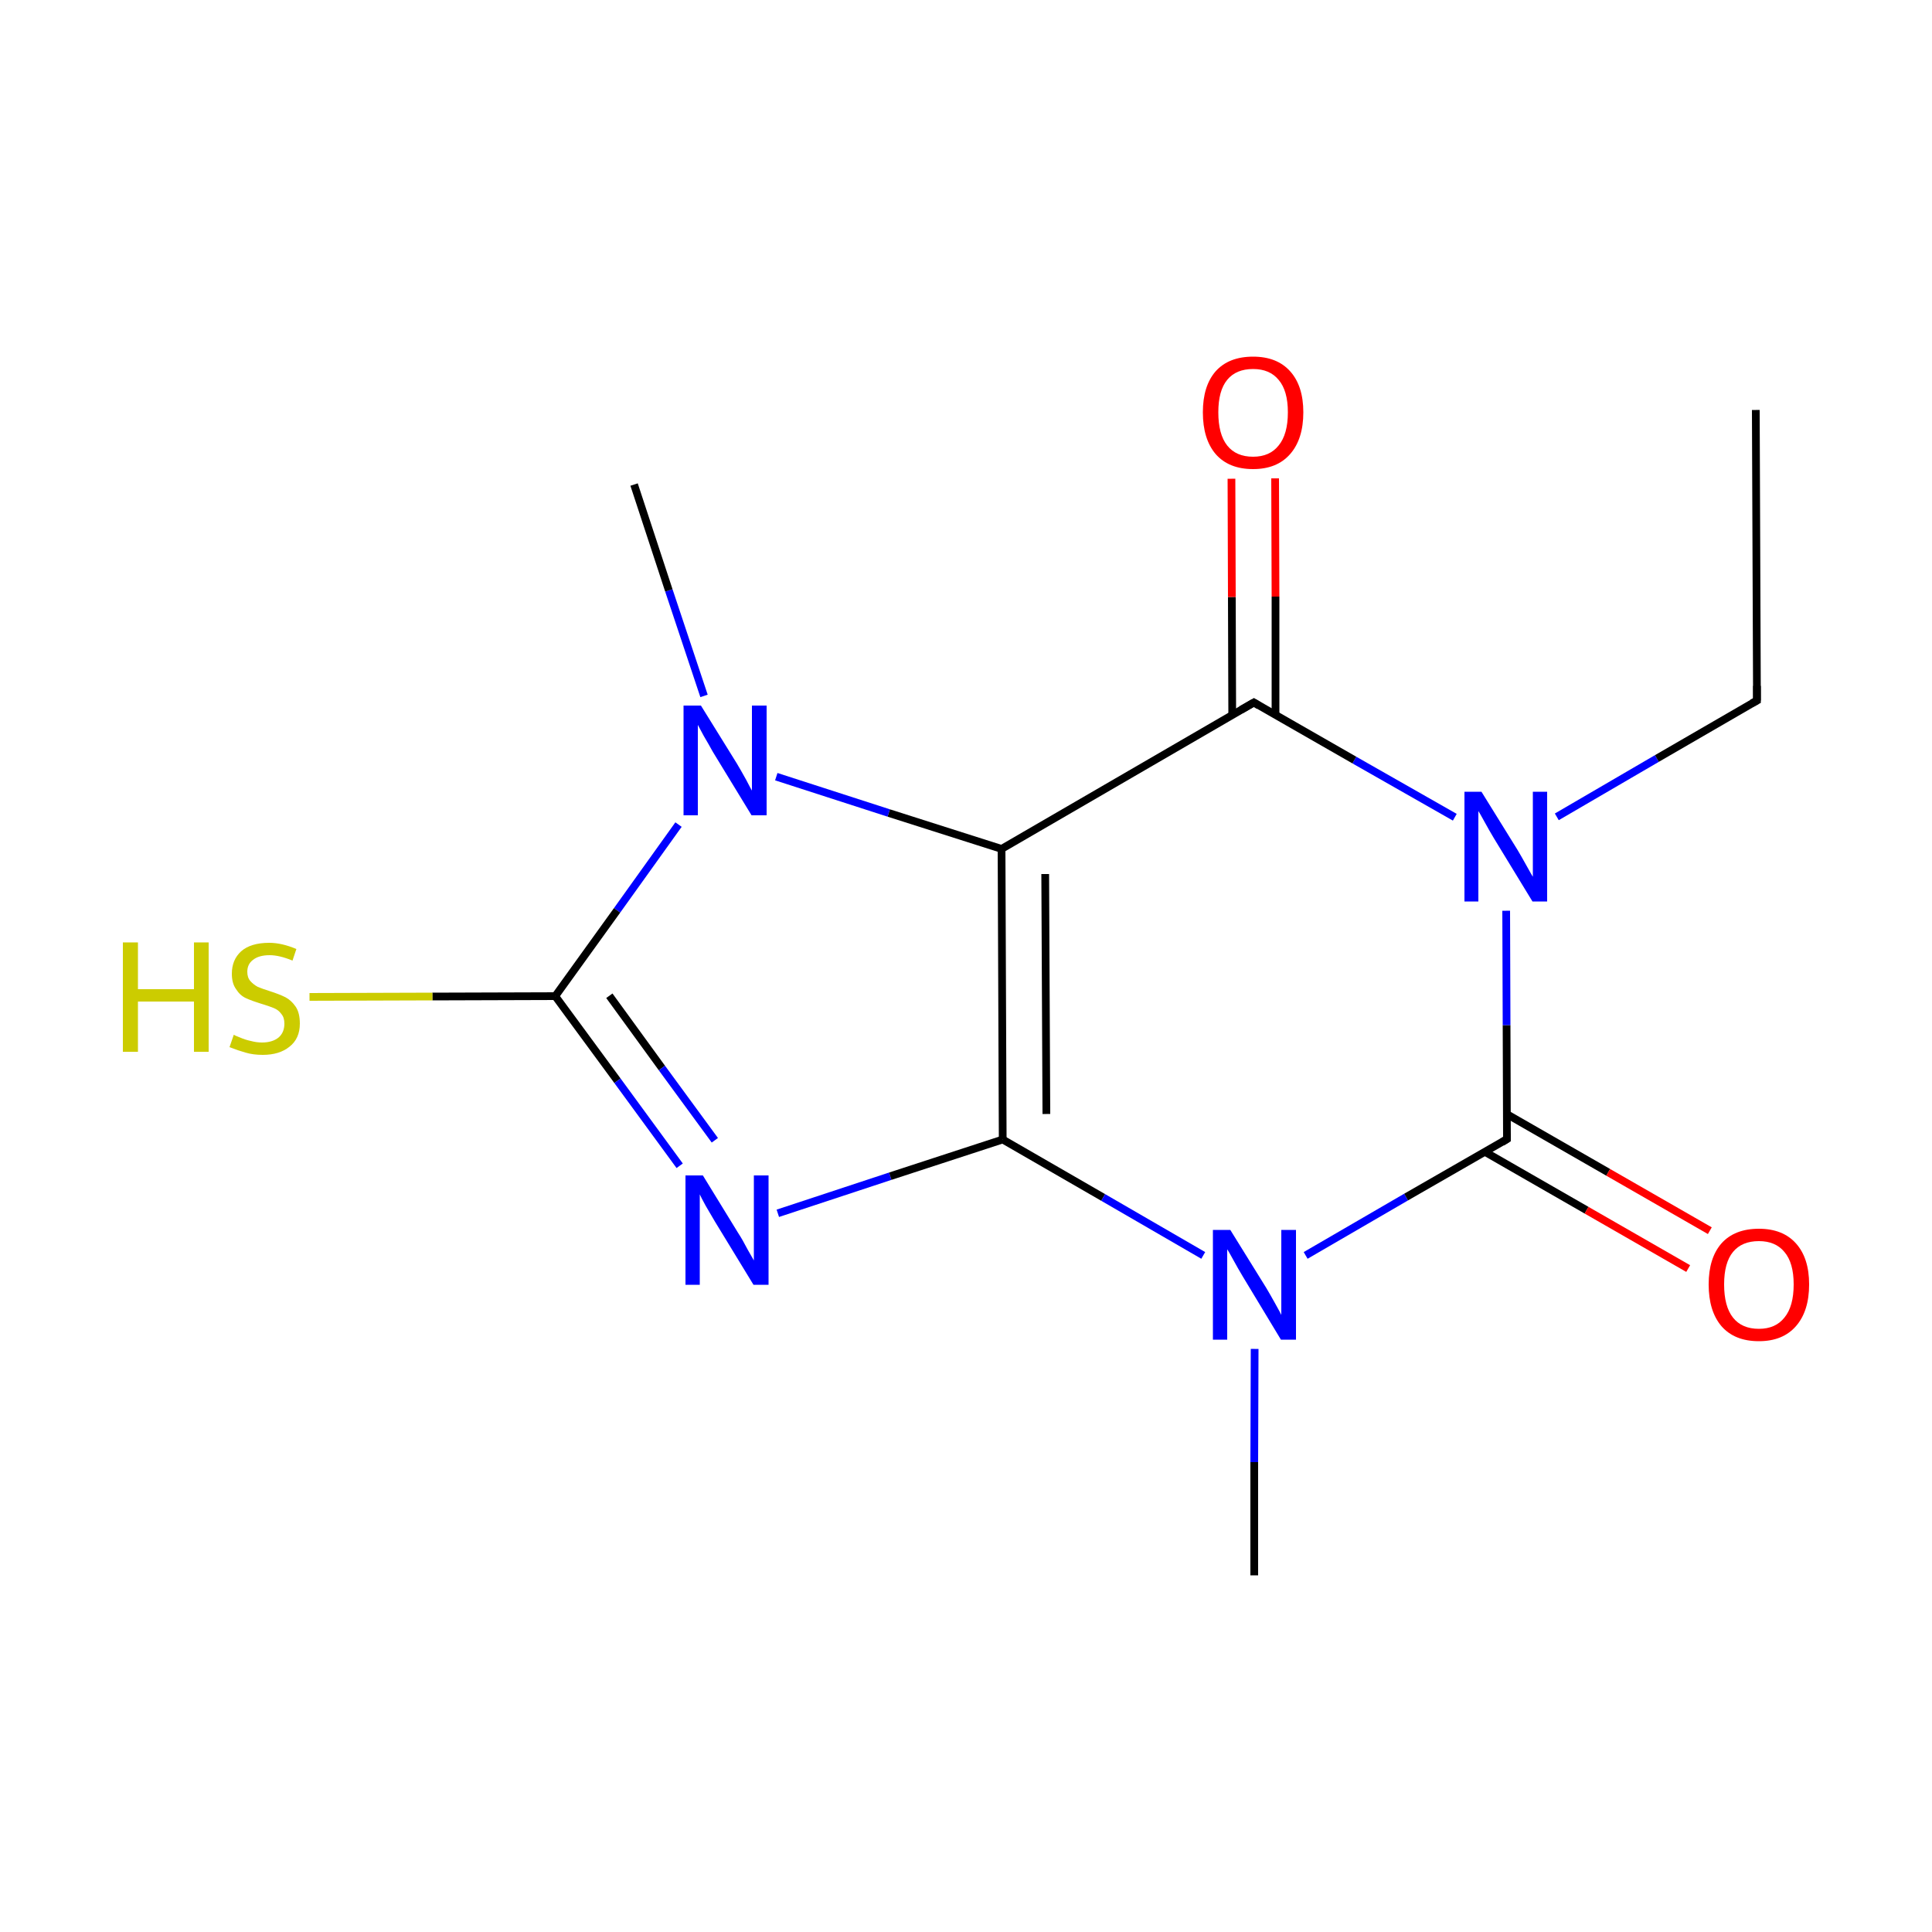 <?xml version='1.0' encoding='iso-8859-1'?>
<svg version='1.1' baseProfile='full'
              xmlns='http://www.w3.org/2000/svg'
                      xmlns:rdkit='http://www.rdkit.org/xml'
                      xmlns:xlink='http://www.w3.org/1999/xlink'
                  xml:space='preserve'
width='500px' height='500px' viewBox='0 0 500 500'>
<!-- END OF HEADER -->
<path class='bond-0 atom-7 atom-0' d='M 259.5,294.9 L 285.5,309.9' style='fill:none;fill-rule:evenodd;stroke:#000000;stroke-width:2.0px;stroke-linecap:butt;stroke-linejoin:miter;stroke-opacity:1' />
<path class='bond-0 atom-7 atom-0' d='M 285.5,309.9 L 311.4,324.9' style='fill:none;fill-rule:evenodd;stroke:#0000FF;stroke-width:2.0px;stroke-linecap:butt;stroke-linejoin:miter;stroke-opacity:1' />
<path class='bond-1 atom-0 atom-1' d='M 337.9,324.9 L 363.9,309.8' style='fill:none;fill-rule:evenodd;stroke:#0000FF;stroke-width:2.0px;stroke-linecap:butt;stroke-linejoin:miter;stroke-opacity:1' />
<path class='bond-1 atom-0 atom-1' d='M 363.9,309.8 L 390.0,294.8' style='fill:none;fill-rule:evenodd;stroke:#000000;stroke-width:2.0px;stroke-linecap:butt;stroke-linejoin:miter;stroke-opacity:1' />
<path class='bond-2 atom-1 atom-2' d='M 390.0,294.8 L 389.9,265.3' style='fill:none;fill-rule:evenodd;stroke:#000000;stroke-width:2.0px;stroke-linecap:butt;stroke-linejoin:miter;stroke-opacity:1' />
<path class='bond-2 atom-1 atom-2' d='M 389.9,265.3 L 389.8,235.7' style='fill:none;fill-rule:evenodd;stroke:#0000FF;stroke-width:2.0px;stroke-linecap:butt;stroke-linejoin:miter;stroke-opacity:1' />
<path class='bond-3 atom-2 atom-3' d='M 376.5,211.5 L 350.5,196.7' style='fill:none;fill-rule:evenodd;stroke:#0000FF;stroke-width:2.0px;stroke-linecap:butt;stroke-linejoin:miter;stroke-opacity:1' />
<path class='bond-3 atom-2 atom-3' d='M 350.5,196.7 L 324.5,181.8' style='fill:none;fill-rule:evenodd;stroke:#000000;stroke-width:2.0px;stroke-linecap:butt;stroke-linejoin:miter;stroke-opacity:1' />
<path class='bond-4 atom-3 atom-8' d='M 324.5,181.8 L 259.2,219.7' style='fill:none;fill-rule:evenodd;stroke:#000000;stroke-width:2.0px;stroke-linecap:butt;stroke-linejoin:miter;stroke-opacity:1' />
<path class='bond-5 atom-3 atom-4' d='M 330.1,185.0 L 330.1,154.4' style='fill:none;fill-rule:evenodd;stroke:#000000;stroke-width:2.0px;stroke-linecap:butt;stroke-linejoin:miter;stroke-opacity:1' />
<path class='bond-5 atom-3 atom-4' d='M 330.1,154.4 L 330.0,123.8' style='fill:none;fill-rule:evenodd;stroke:#FF0000;stroke-width:2.0px;stroke-linecap:butt;stroke-linejoin:miter;stroke-opacity:1' />
<path class='bond-5 atom-3 atom-4' d='M 318.9,185.1 L 318.8,154.5' style='fill:none;fill-rule:evenodd;stroke:#000000;stroke-width:2.0px;stroke-linecap:butt;stroke-linejoin:miter;stroke-opacity:1' />
<path class='bond-5 atom-3 atom-4' d='M 318.8,154.5 L 318.7,123.9' style='fill:none;fill-rule:evenodd;stroke:#FF0000;stroke-width:2.0px;stroke-linecap:butt;stroke-linejoin:miter;stroke-opacity:1' />
<path class='bond-6 atom-1 atom-5' d='M 384.3,298.1 L 410.6,313.2' style='fill:none;fill-rule:evenodd;stroke:#000000;stroke-width:2.0px;stroke-linecap:butt;stroke-linejoin:miter;stroke-opacity:1' />
<path class='bond-6 atom-1 atom-5' d='M 410.6,313.2 L 436.9,328.3' style='fill:none;fill-rule:evenodd;stroke:#FF0000;stroke-width:2.0px;stroke-linecap:butt;stroke-linejoin:miter;stroke-opacity:1' />
<path class='bond-6 atom-1 atom-5' d='M 389.9,288.3 L 416.2,303.4' style='fill:none;fill-rule:evenodd;stroke:#000000;stroke-width:2.0px;stroke-linecap:butt;stroke-linejoin:miter;stroke-opacity:1' />
<path class='bond-6 atom-1 atom-5' d='M 416.2,303.4 L 442.5,318.5' style='fill:none;fill-rule:evenodd;stroke:#FF0000;stroke-width:2.0px;stroke-linecap:butt;stroke-linejoin:miter;stroke-opacity:1' />
<path class='bond-7 atom-0 atom-6' d='M 324.7,349.1 L 324.6,378.4' style='fill:none;fill-rule:evenodd;stroke:#0000FF;stroke-width:2.0px;stroke-linecap:butt;stroke-linejoin:miter;stroke-opacity:1' />
<path class='bond-7 atom-0 atom-6' d='M 324.6,378.4 L 324.6,407.7' style='fill:none;fill-rule:evenodd;stroke:#000000;stroke-width:2.0px;stroke-linecap:butt;stroke-linejoin:miter;stroke-opacity:1' />
<path class='bond-8 atom-7 atom-8' d='M 259.5,294.9 L 259.2,219.7' style='fill:none;fill-rule:evenodd;stroke:#000000;stroke-width:2.0px;stroke-linecap:butt;stroke-linejoin:miter;stroke-opacity:1' />
<path class='bond-8 atom-7 atom-8' d='M 270.8,288.3 L 270.5,226.2' style='fill:none;fill-rule:evenodd;stroke:#000000;stroke-width:2.0px;stroke-linecap:butt;stroke-linejoin:miter;stroke-opacity:1' />
<path class='bond-9 atom-8 atom-9' d='M 259.2,219.7 L 230.0,210.4' style='fill:none;fill-rule:evenodd;stroke:#000000;stroke-width:2.0px;stroke-linecap:butt;stroke-linejoin:miter;stroke-opacity:1' />
<path class='bond-9 atom-8 atom-9' d='M 230.0,210.4 L 200.9,201.0' style='fill:none;fill-rule:evenodd;stroke:#0000FF;stroke-width:2.0px;stroke-linecap:butt;stroke-linejoin:miter;stroke-opacity:1' />
<path class='bond-10 atom-9 atom-10' d='M 175.6,213.4 L 159.7,235.6' style='fill:none;fill-rule:evenodd;stroke:#0000FF;stroke-width:2.0px;stroke-linecap:butt;stroke-linejoin:miter;stroke-opacity:1' />
<path class='bond-10 atom-9 atom-10' d='M 159.7,235.6 L 143.7,257.8' style='fill:none;fill-rule:evenodd;stroke:#000000;stroke-width:2.0px;stroke-linecap:butt;stroke-linejoin:miter;stroke-opacity:1' />
<path class='bond-11 atom-10 atom-11' d='M 143.7,257.8 L 159.8,279.7' style='fill:none;fill-rule:evenodd;stroke:#000000;stroke-width:2.0px;stroke-linecap:butt;stroke-linejoin:miter;stroke-opacity:1' />
<path class='bond-11 atom-10 atom-11' d='M 159.8,279.7 L 175.9,301.7' style='fill:none;fill-rule:evenodd;stroke:#0000FF;stroke-width:2.0px;stroke-linecap:butt;stroke-linejoin:miter;stroke-opacity:1' />
<path class='bond-11 atom-10 atom-11' d='M 157.7,257.7 L 171.3,276.4' style='fill:none;fill-rule:evenodd;stroke:#000000;stroke-width:2.0px;stroke-linecap:butt;stroke-linejoin:miter;stroke-opacity:1' />
<path class='bond-11 atom-10 atom-11' d='M 171.3,276.4 L 185.0,295.1' style='fill:none;fill-rule:evenodd;stroke:#0000FF;stroke-width:2.0px;stroke-linecap:butt;stroke-linejoin:miter;stroke-opacity:1' />
<path class='bond-12 atom-11 atom-7' d='M 201.3,314.0 L 230.4,304.4' style='fill:none;fill-rule:evenodd;stroke:#0000FF;stroke-width:2.0px;stroke-linecap:butt;stroke-linejoin:miter;stroke-opacity:1' />
<path class='bond-12 atom-11 atom-7' d='M 230.4,304.4 L 259.5,294.9' style='fill:none;fill-rule:evenodd;stroke:#000000;stroke-width:2.0px;stroke-linecap:butt;stroke-linejoin:miter;stroke-opacity:1' />
<path class='bond-13 atom-10 atom-12' d='M 143.7,257.8 L 111.9,257.9' style='fill:none;fill-rule:evenodd;stroke:#000000;stroke-width:2.0px;stroke-linecap:butt;stroke-linejoin:miter;stroke-opacity:1' />
<path class='bond-13 atom-10 atom-12' d='M 111.9,257.9 L 80.1,258.0' style='fill:none;fill-rule:evenodd;stroke:#CCCC00;stroke-width:2.0px;stroke-linecap:butt;stroke-linejoin:miter;stroke-opacity:1' />
<path class='bond-14 atom-9 atom-13' d='M 182.2,180.1 L 173.1,152.8' style='fill:none;fill-rule:evenodd;stroke:#0000FF;stroke-width:2.0px;stroke-linecap:butt;stroke-linejoin:miter;stroke-opacity:1' />
<path class='bond-14 atom-9 atom-13' d='M 173.1,152.8 L 164.1,125.4' style='fill:none;fill-rule:evenodd;stroke:#000000;stroke-width:2.0px;stroke-linecap:butt;stroke-linejoin:miter;stroke-opacity:1' />
<path class='bond-15 atom-2 atom-14' d='M 402.9,211.4 L 428.8,196.3' style='fill:none;fill-rule:evenodd;stroke:#0000FF;stroke-width:2.0px;stroke-linecap:butt;stroke-linejoin:miter;stroke-opacity:1' />
<path class='bond-15 atom-2 atom-14' d='M 428.8,196.3 L 454.7,181.3' style='fill:none;fill-rule:evenodd;stroke:#000000;stroke-width:2.0px;stroke-linecap:butt;stroke-linejoin:miter;stroke-opacity:1' />
<path class='bond-16 atom-14 atom-15' d='M 454.7,181.3 L 454.4,106.1' style='fill:none;fill-rule:evenodd;stroke:#000000;stroke-width:2.0px;stroke-linecap:butt;stroke-linejoin:miter;stroke-opacity:1' />
<path d='M 388.7,295.6 L 390.0,294.8 L 390.0,293.3' style='fill:none;stroke:#000000;stroke-width:2.0px;stroke-linecap:butt;stroke-linejoin:miter;stroke-opacity:1;' />
<path d='M 325.8,182.6 L 324.5,181.8 L 321.2,183.7' style='fill:none;stroke:#000000;stroke-width:2.0px;stroke-linecap:butt;stroke-linejoin:miter;stroke-opacity:1;' />
<path d='M 453.4,182.0 L 454.7,181.3 L 454.7,177.5' style='fill:none;stroke:#000000;stroke-width:2.0px;stroke-linecap:butt;stroke-linejoin:miter;stroke-opacity:1;' />
<path class='atom-0' d='M 318.4 318.3
L 327.7 333.3
Q 328.6 334.8, 330.1 337.5
Q 331.6 340.2, 331.6 340.3
L 331.6 318.3
L 335.4 318.3
L 335.4 346.7
L 331.5 346.7
L 321.6 330.3
Q 320.4 328.3, 319.2 326.1
Q 318.0 323.9, 317.6 323.3
L 317.6 346.7
L 313.9 346.7
L 313.9 318.3
L 318.4 318.3
' fill='#0000FF'/>
<path class='atom-2' d='M 383.4 204.9
L 392.7 219.9
Q 393.6 221.4, 395.1 224.1
Q 396.6 226.8, 396.7 226.9
L 396.7 204.9
L 400.4 204.9
L 400.4 233.3
L 396.6 233.3
L 386.6 216.9
Q 385.4 214.9, 384.2 212.7
Q 383.0 210.5, 382.6 209.9
L 382.6 233.3
L 379.0 233.3
L 379.0 204.9
L 383.4 204.9
' fill='#0000FF'/>
<path class='atom-4' d='M 311.3 106.7
Q 311.3 99.9, 314.6 96.1
Q 318.0 92.3, 324.3 92.3
Q 330.5 92.3, 333.9 96.1
Q 337.3 99.9, 337.3 106.7
Q 337.3 113.6, 333.9 117.5
Q 330.5 121.4, 324.3 121.4
Q 318.0 121.4, 314.6 117.5
Q 311.3 113.6, 311.3 106.7
M 324.3 118.2
Q 328.6 118.2, 330.9 115.3
Q 333.3 112.4, 333.3 106.7
Q 333.3 101.1, 330.9 98.3
Q 328.6 95.5, 324.3 95.5
Q 319.9 95.5, 317.6 98.3
Q 315.3 101.1, 315.3 106.7
Q 315.3 112.4, 317.6 115.3
Q 319.9 118.2, 324.3 118.2
' fill='#FF0000'/>
<path class='atom-5' d='M 442.2 332.4
Q 442.2 325.6, 445.5 321.8
Q 448.9 318.0, 455.2 318.0
Q 461.4 318.0, 464.8 321.8
Q 468.2 325.6, 468.2 332.4
Q 468.2 339.3, 464.8 343.2
Q 461.4 347.1, 455.2 347.1
Q 448.9 347.1, 445.5 343.2
Q 442.2 339.3, 442.2 332.4
M 455.2 343.9
Q 459.5 343.9, 461.8 341.0
Q 464.2 338.1, 464.2 332.4
Q 464.2 326.8, 461.8 324.0
Q 459.5 321.2, 455.2 321.2
Q 450.8 321.2, 448.5 324.0
Q 446.2 326.8, 446.2 332.4
Q 446.2 338.1, 448.5 341.0
Q 450.8 343.9, 455.2 343.9
' fill='#FF0000'/>
<path class='atom-9' d='M 181.4 182.6
L 190.7 197.6
Q 191.6 199.1, 193.1 201.8
Q 194.5 204.5, 194.6 204.6
L 194.6 182.6
L 198.4 182.6
L 198.4 211.0
L 194.5 211.0
L 184.5 194.6
Q 183.4 192.6, 182.1 190.4
Q 180.9 188.2, 180.6 187.6
L 180.6 211.0
L 176.9 211.0
L 176.9 182.6
L 181.4 182.6
' fill='#0000FF'/>
<path class='atom-11' d='M 181.9 304.2
L 191.1 319.2
Q 192.1 320.7, 193.5 323.4
Q 195.0 326.0, 195.1 326.2
L 195.1 304.2
L 198.9 304.2
L 198.9 332.5
L 195.0 332.5
L 185.0 316.1
Q 183.9 314.2, 182.6 312.0
Q 181.4 309.8, 181.1 309.1
L 181.1 332.5
L 177.4 332.5
L 177.4 304.2
L 181.9 304.2
' fill='#0000FF'/>
<path class='atom-12' d='M 31.8 243.9
L 35.7 243.9
L 35.7 256.0
L 50.2 256.0
L 50.2 243.9
L 54.0 243.9
L 54.0 272.2
L 50.2 272.2
L 50.2 259.2
L 35.7 259.2
L 35.7 272.2
L 31.8 272.2
L 31.8 243.9
' fill='#CCCC00'/>
<path class='atom-12' d='M 60.5 267.8
Q 60.8 268.0, 62.1 268.5
Q 63.5 269.1, 64.9 269.4
Q 66.4 269.8, 67.8 269.8
Q 70.5 269.8, 72.1 268.5
Q 73.6 267.2, 73.6 264.9
Q 73.6 263.3, 72.8 262.4
Q 72.1 261.4, 70.9 260.9
Q 69.7 260.4, 67.7 259.8
Q 65.1 259.0, 63.6 258.3
Q 62.1 257.6, 61.1 256.0
Q 60.0 254.5, 60.0 252.0
Q 60.0 248.4, 62.4 246.2
Q 64.9 244.0, 69.7 244.0
Q 72.9 244.0, 76.7 245.6
L 75.7 248.6
Q 72.3 247.2, 69.8 247.2
Q 67.0 247.2, 65.5 248.4
Q 64.0 249.5, 64.0 251.5
Q 64.0 253.0, 64.8 253.9
Q 65.6 254.8, 66.7 255.4
Q 67.9 255.9, 69.8 256.5
Q 72.3 257.3, 73.9 258.1
Q 75.4 258.9, 76.5 260.5
Q 77.6 262.1, 77.6 264.9
Q 77.6 268.8, 74.9 270.9
Q 72.3 273.0, 68.0 273.0
Q 65.5 273.0, 63.5 272.4
Q 61.7 271.9, 59.4 271.0
L 60.5 267.8
' fill='#CCCC00'/>
</svg>
